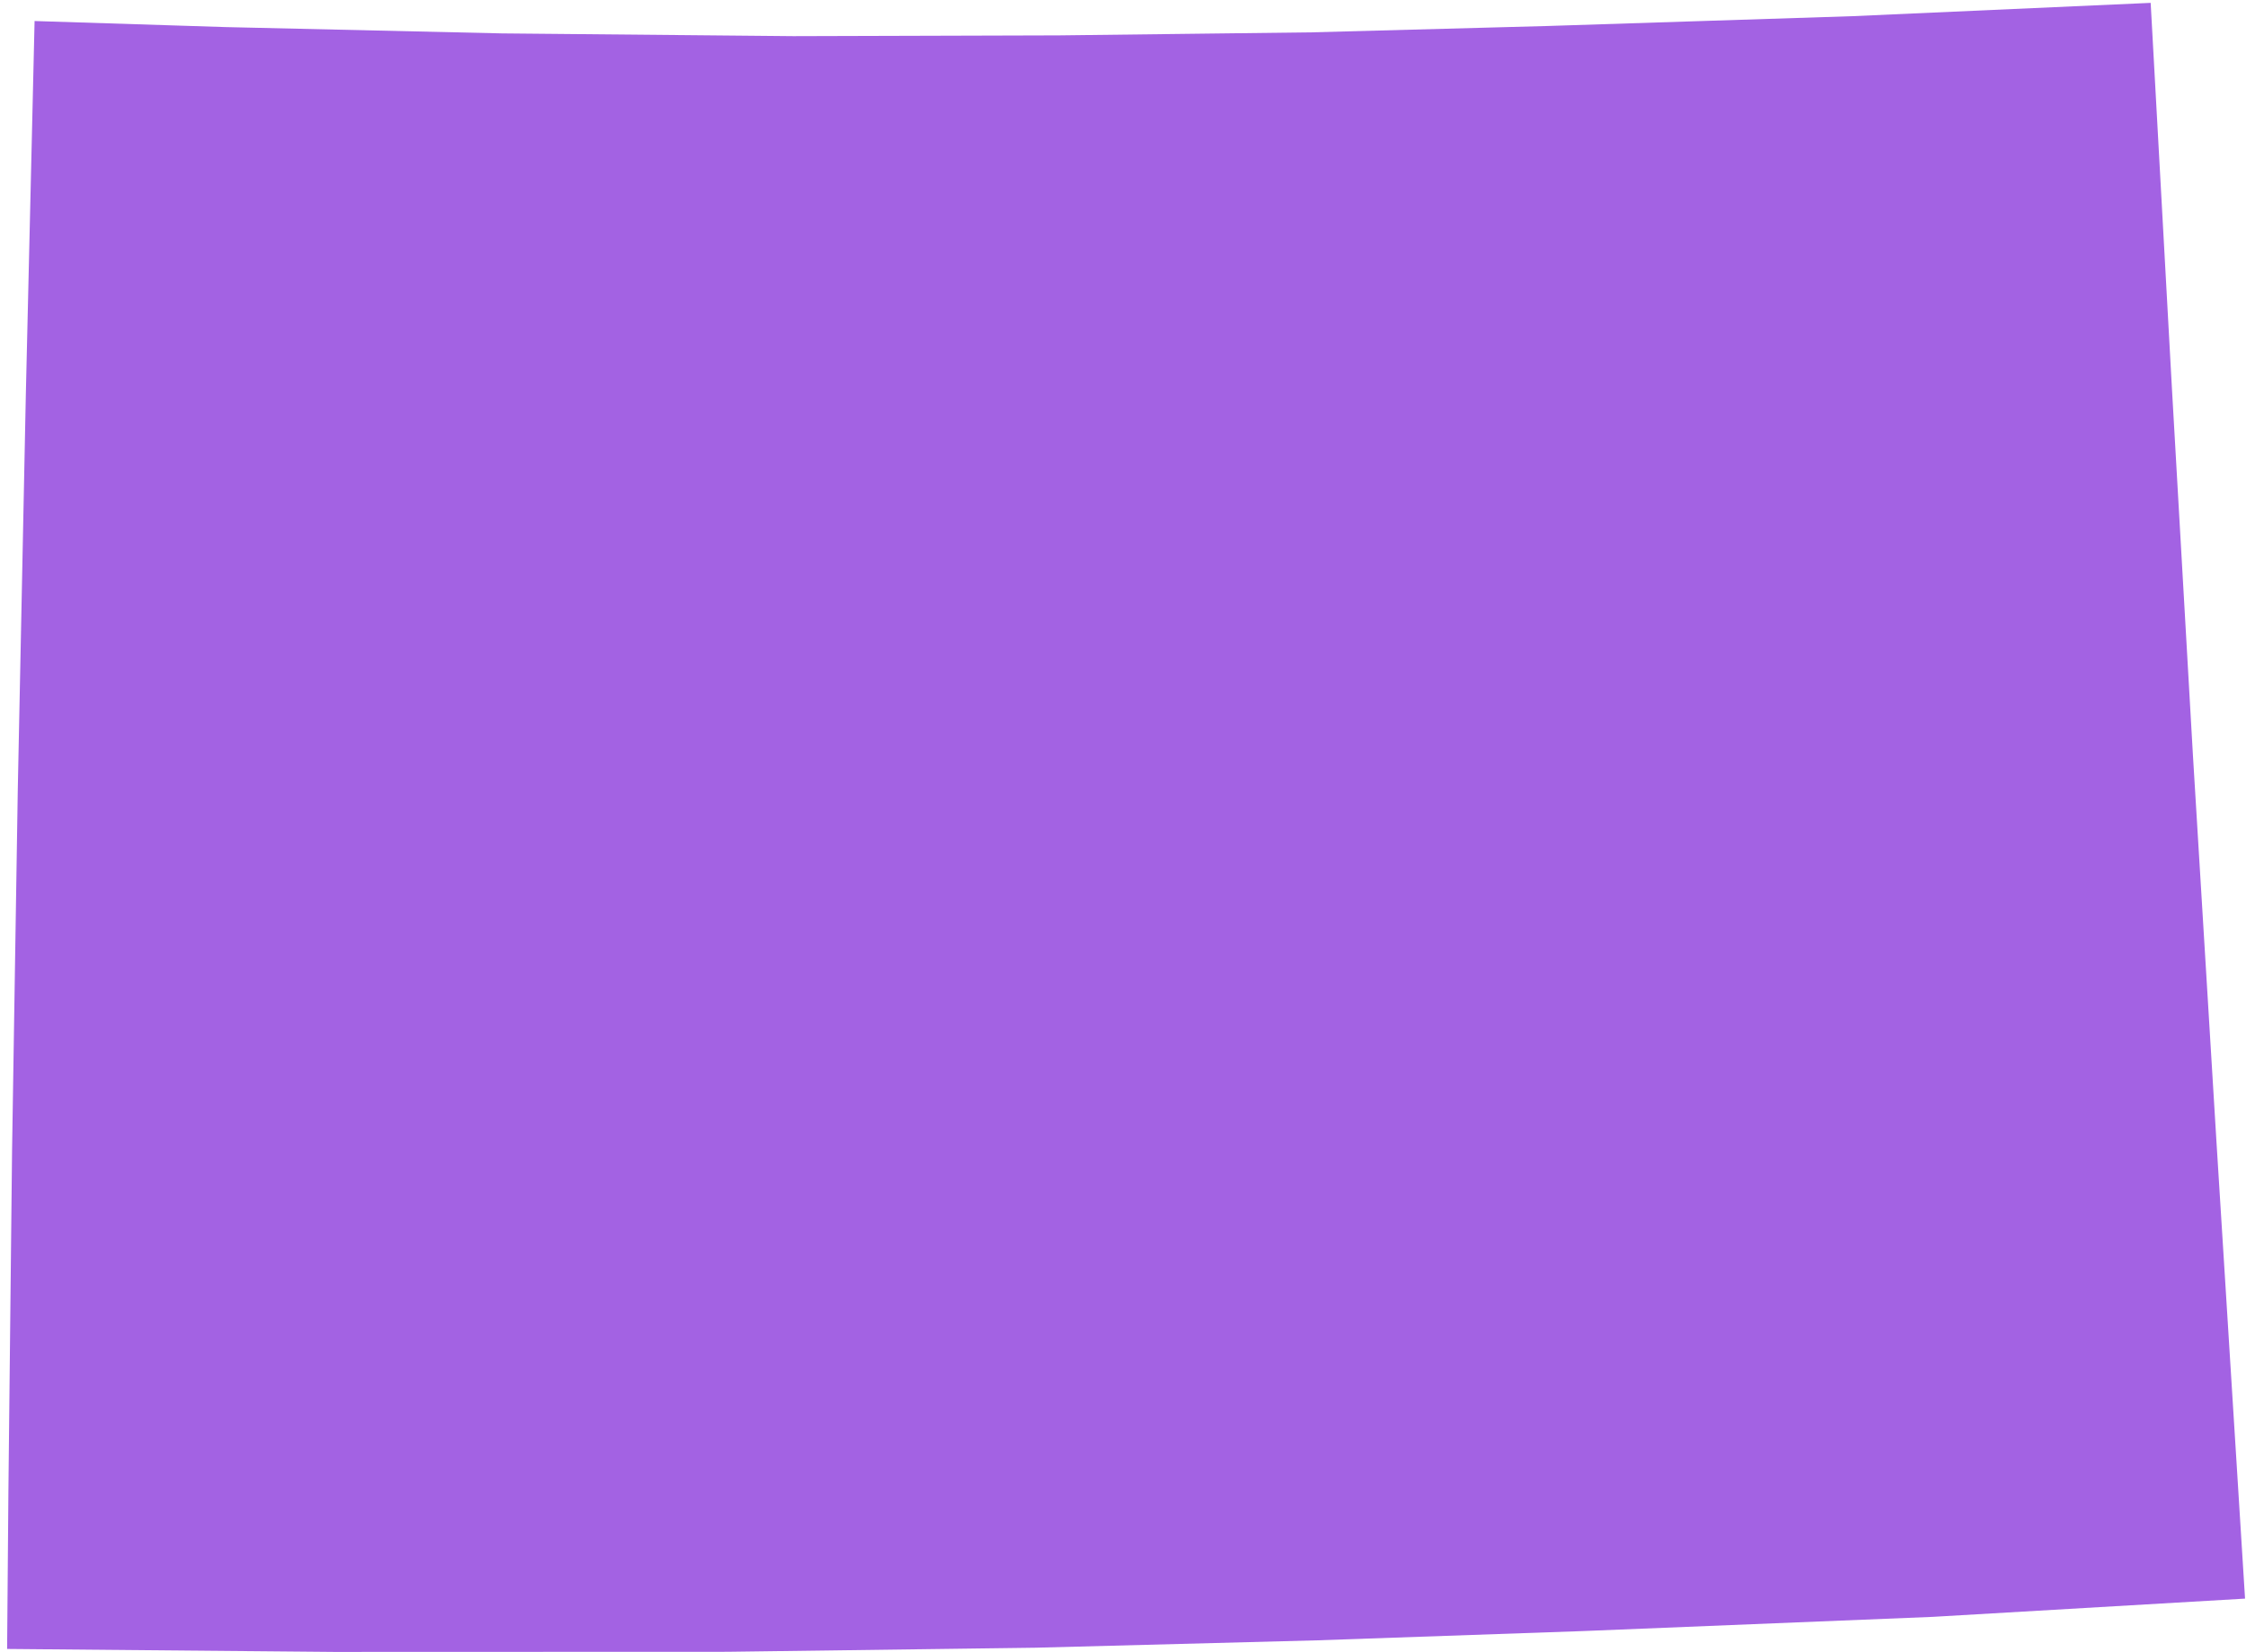<svg width="227" height="167" viewBox="0 0 227 167" fill="none" xmlns="http://www.w3.org/2000/svg">
<path d="M2.611 39.885L3.495 2.125L22.785 2.737L50.736 3.376L80.187 3.654L107.066 3.576L132.54 3.269L156.449 2.626L187.3 1.632L217.365 0.289L219.517 39.317L221.637 76.352L224.019 115.478L226.259 151.276L226.903 161.585L195.361 163.428L160.018 164.864L133.162 165.8L104.696 166.547L73.517 166.96L33.753 166.973L0.719 166.673L0.849 150.784L1.22 116.266L1.797 79.849L2.611 39.885Z" fill="#A362E3"/>
</svg>
